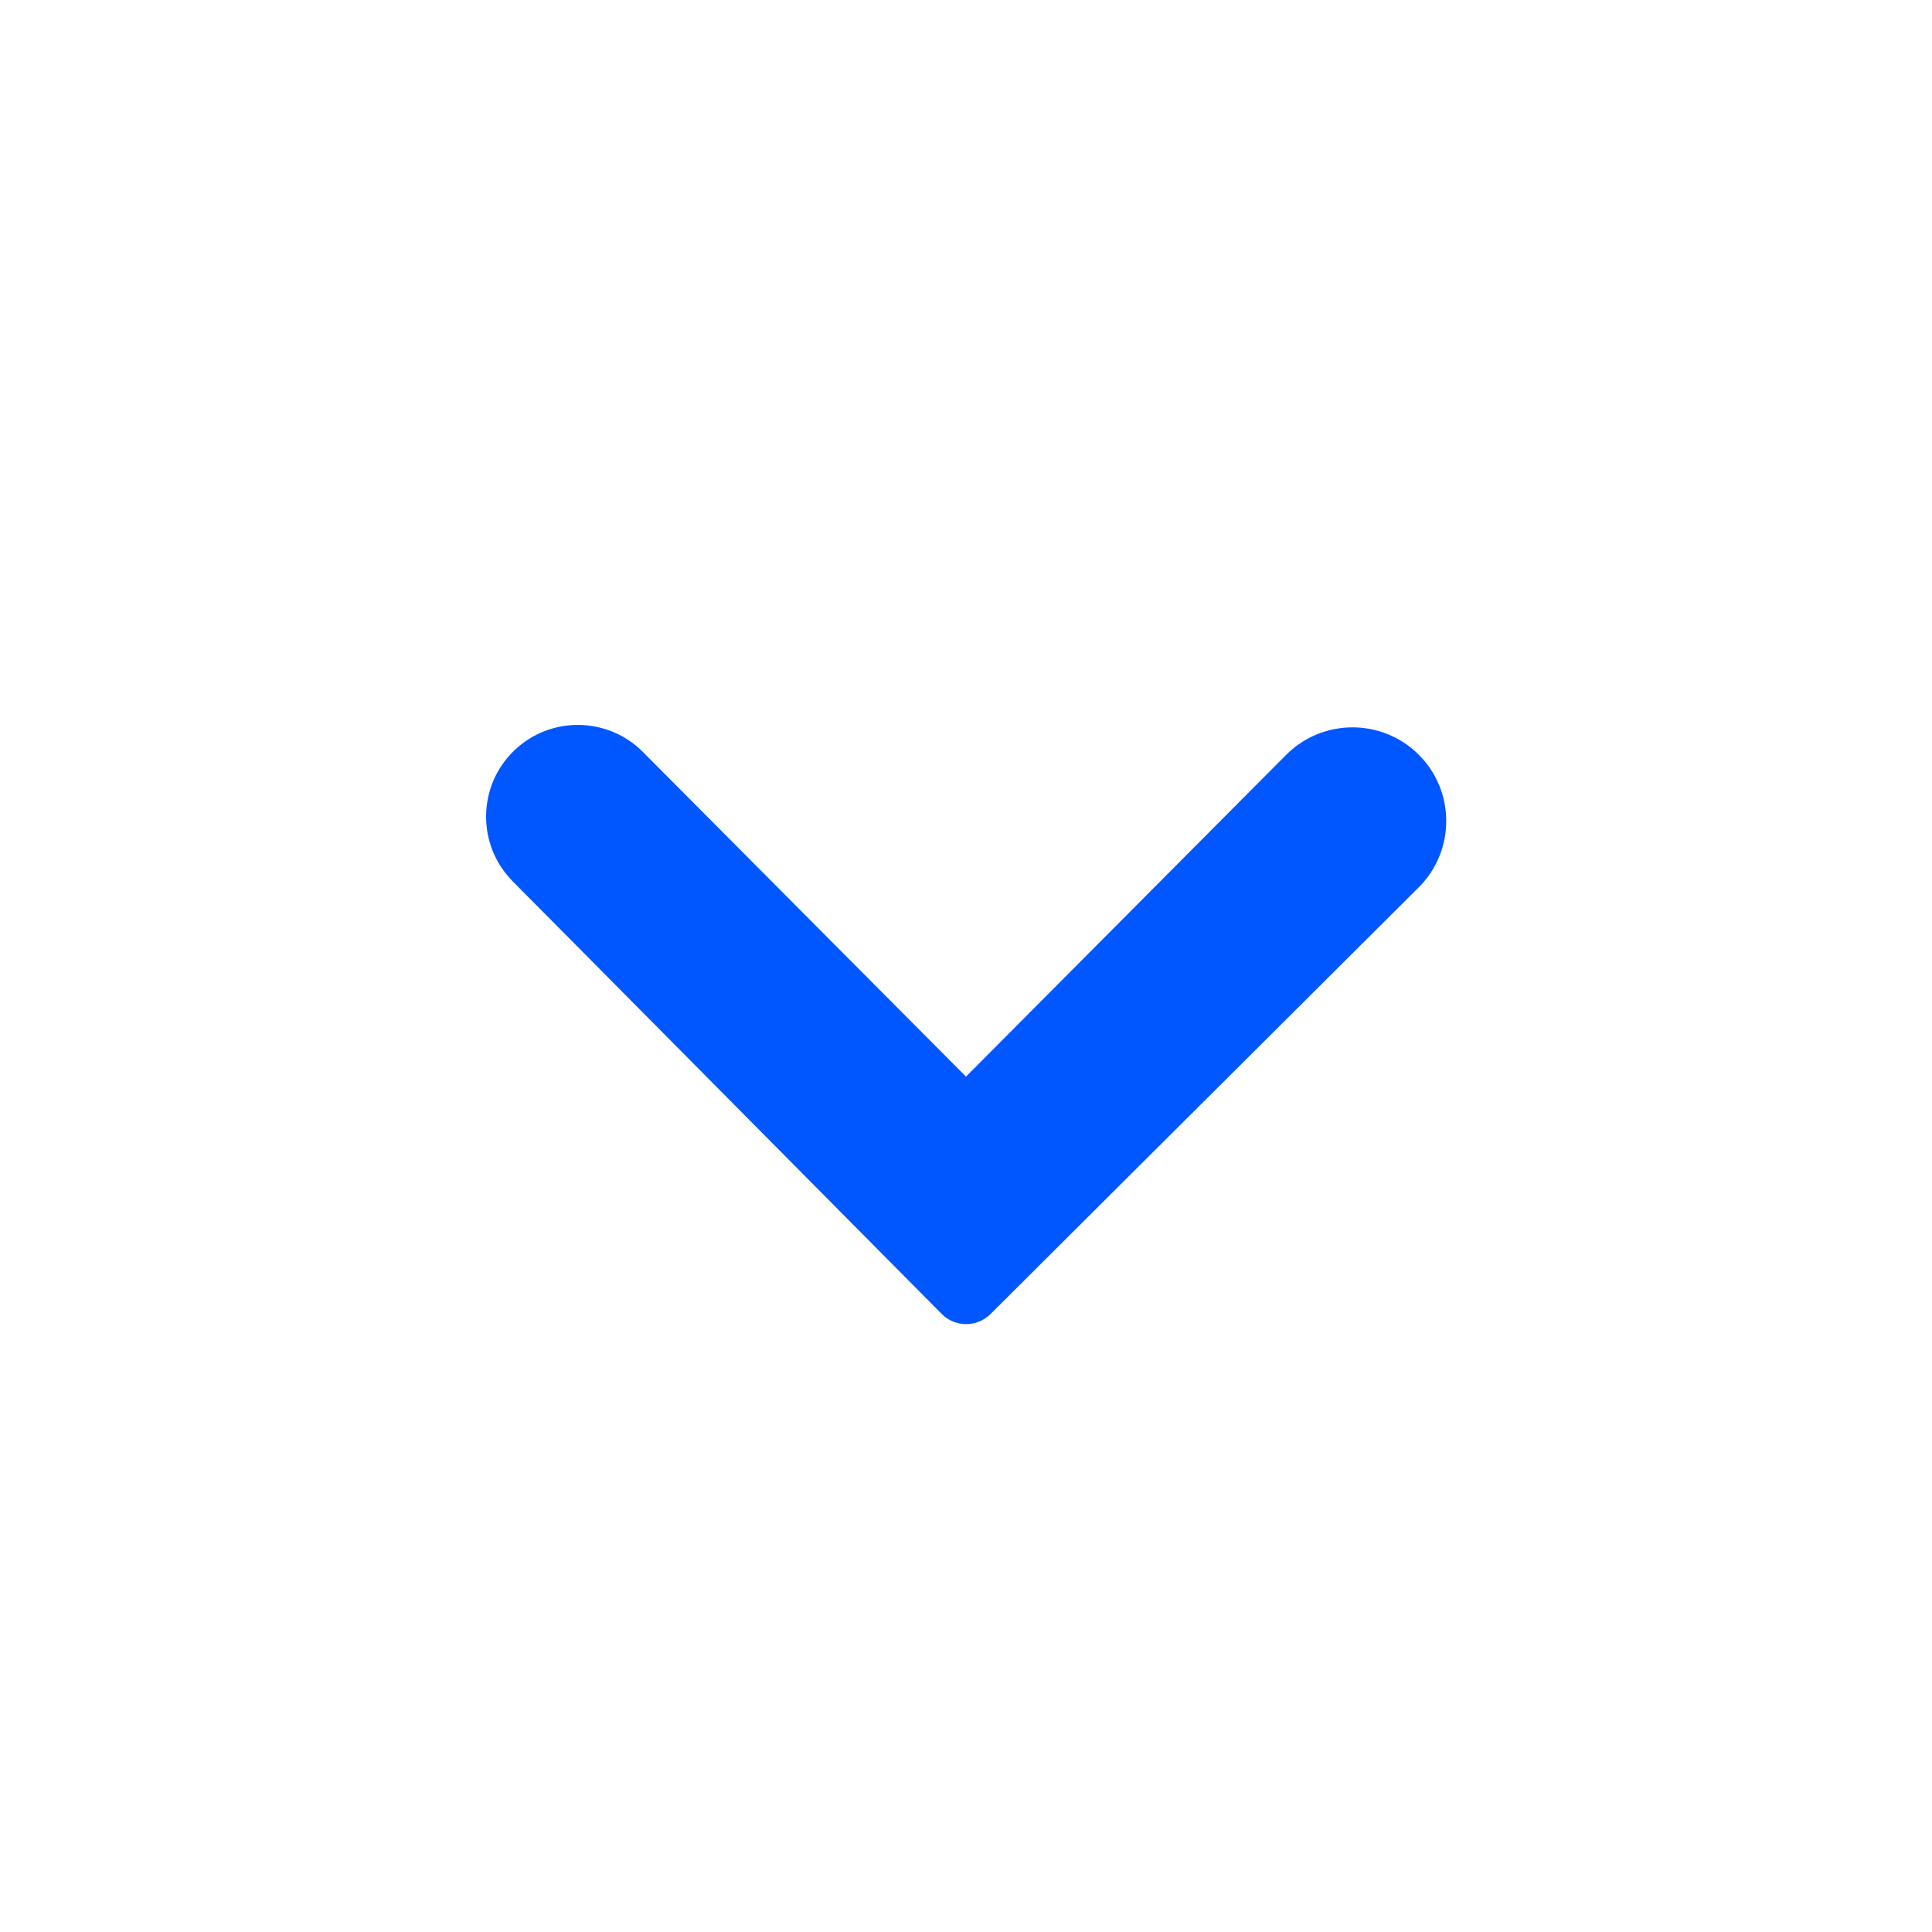 <svg width="24" height="24" viewBox="0 0 24 24" fill="none" xmlns="http://www.w3.org/2000/svg">
<path fill-rule="evenodd" clip-rule="evenodd" d="M17.625 9.376C18.08 9.831 18.079 10.57 17.623 11.024L12.304 16.324C12.136 16.491 11.864 16.49 11.698 16.322L6.368 10.947C5.919 10.493 5.93 9.759 6.392 9.319C6.841 8.892 7.549 8.902 7.986 9.341L12 13.374L15.976 9.378C16.431 8.922 17.169 8.921 17.625 9.376Z" fill="#0157FF"/>
</svg>
